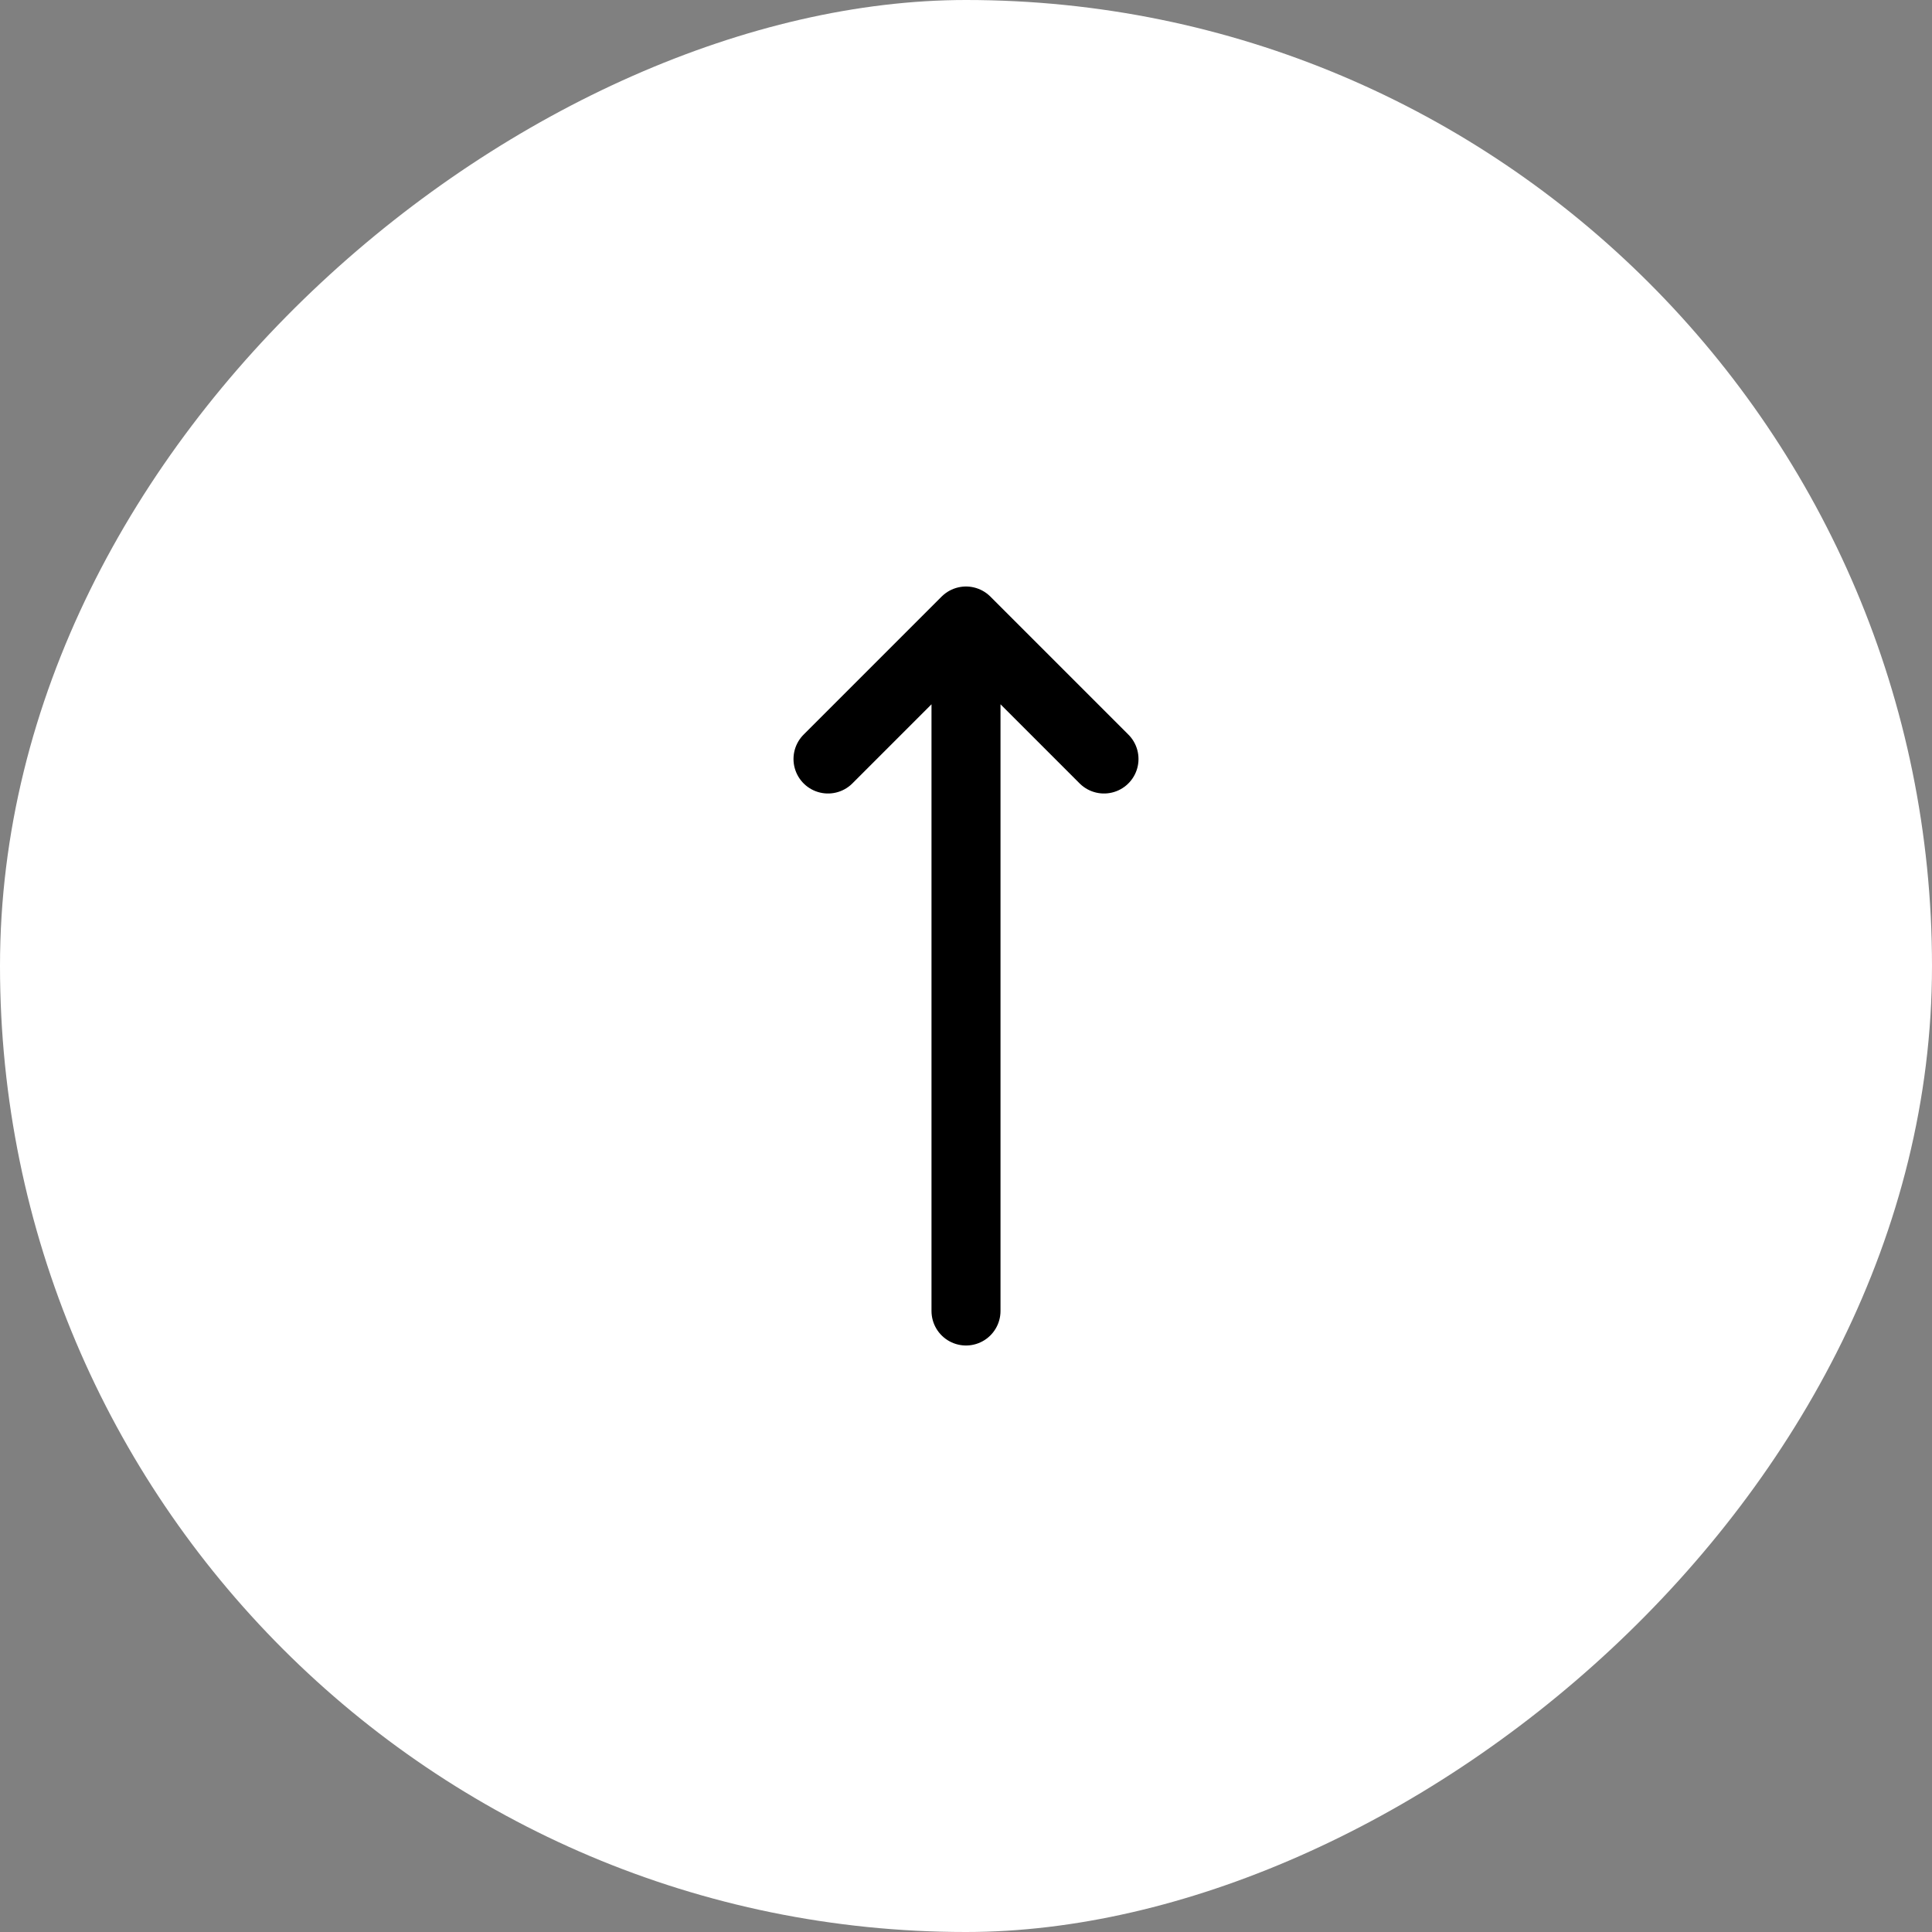 <svg width="56" height="56" viewBox="0 0 56 56" fill="none" xmlns="http://www.w3.org/2000/svg">
<rect x="0" y="0" width="56" height="56" fill="#808080" stroke="none"/>
<rect y="56" width="56" height="56" rx="28" transform="rotate(-90 0 56)" fill="white"/>
<path d="M24 22L28 18M28 18L32 22M28 18L28 38" stroke="black" stroke-width="2" stroke-linecap="round" stroke-linejoin="round"/>
</svg>
